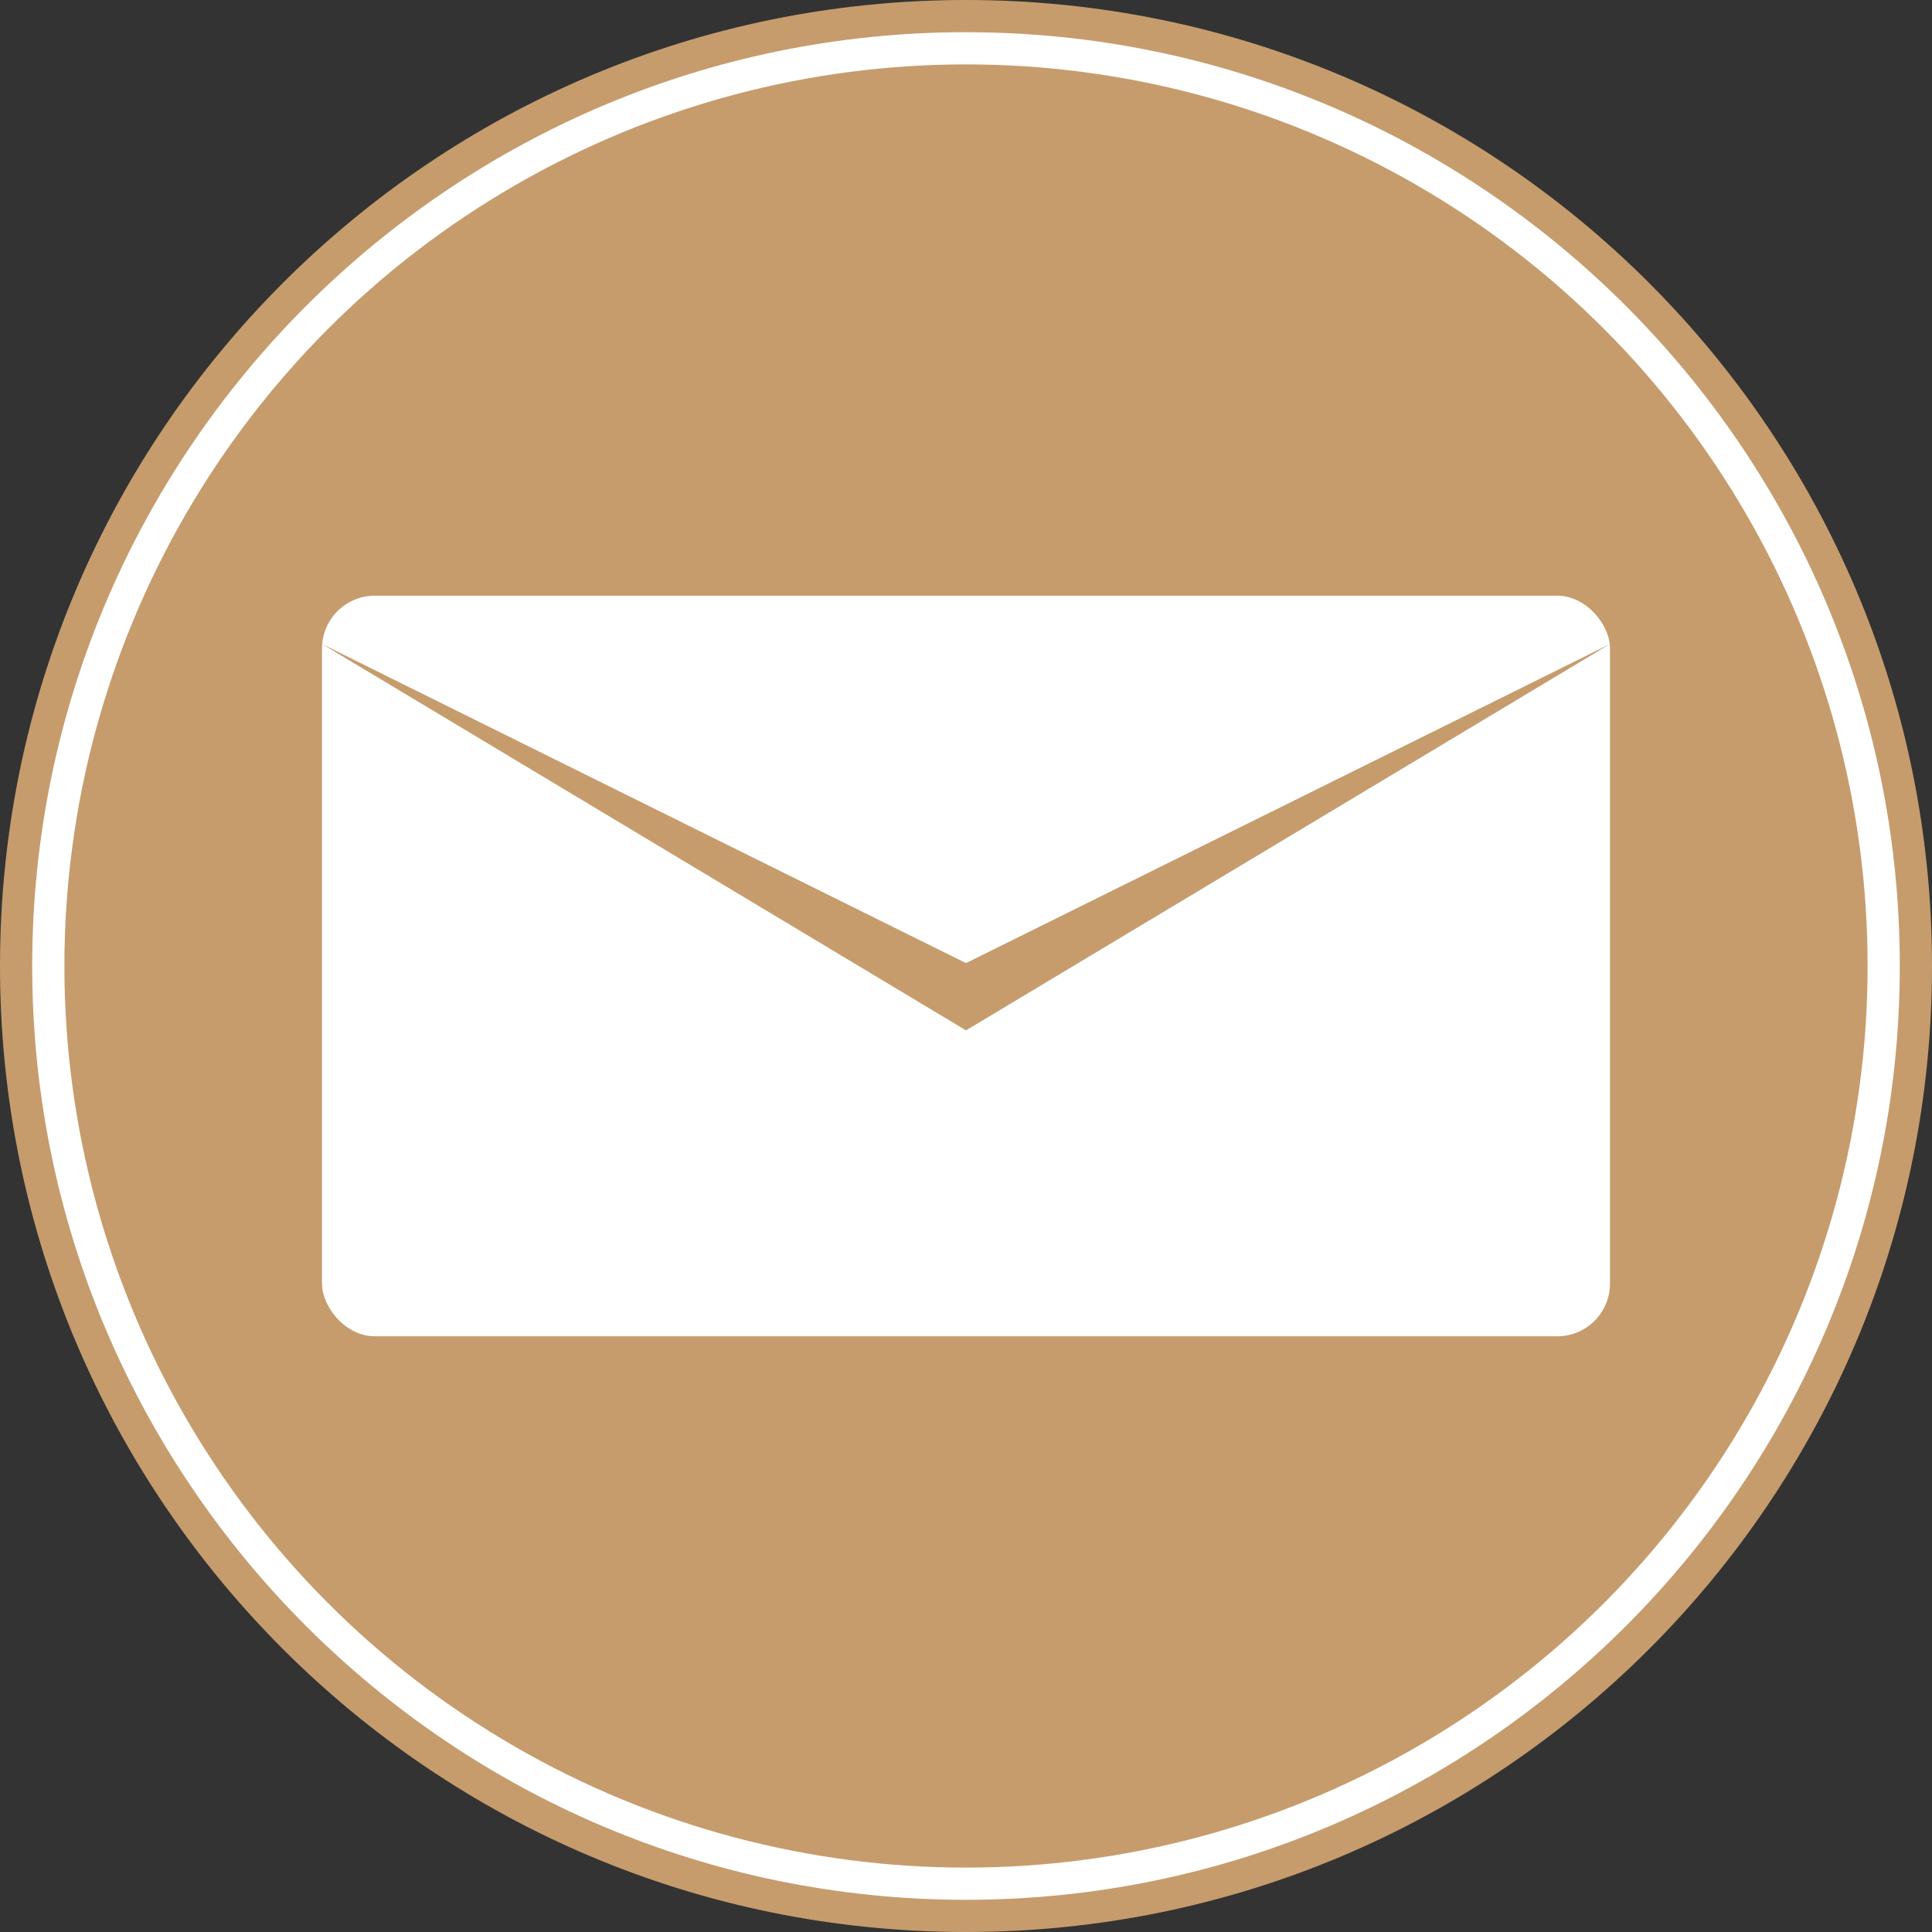 <?xml version="1.0" encoding="UTF-8"?>
<svg xmlns="http://www.w3.org/2000/svg" viewBox="0 0 60 60">
  <rect x="0" y="0" width="60" height="60" fill="#333333" stroke="none"/>
  <defs>
    <style>
      .cls-1 {
        fill: #fff;
      }

      .cls-2 {
        fill: #c69c6d;
      }
    </style>
  </defs>
  <g id="Layer_2" data-name="Layer 2">
    <g>
      <circle class="cls-1" cx="30" cy="30" r="29.5"/>
      <path class="cls-2" d="M30,1c15.99,0,29,13.01,29,29s-13.01,29-29,29S1,45.99,1,30,14.01,1,30,1m0-1C13.43,0,0,13.43,0,30s13.43,30,30,30,30-13.43,30-30S46.57,0,30,0h0Z"/>
    </g>
    <circle class="cls-2" cx="30" cy="30" r="28"/>
  </g>
  <g id="Layer_3" data-name="Layer 3">
    <rect class="cls-1" x="10" y="18.5" width="40" height="23" rx="1.64" ry="1.64"/>
    <polygon class="cls-2" points="30 32 20 26 10 20 30 29.91 50 20 40 26 30 32"/>
  </g>
</svg>